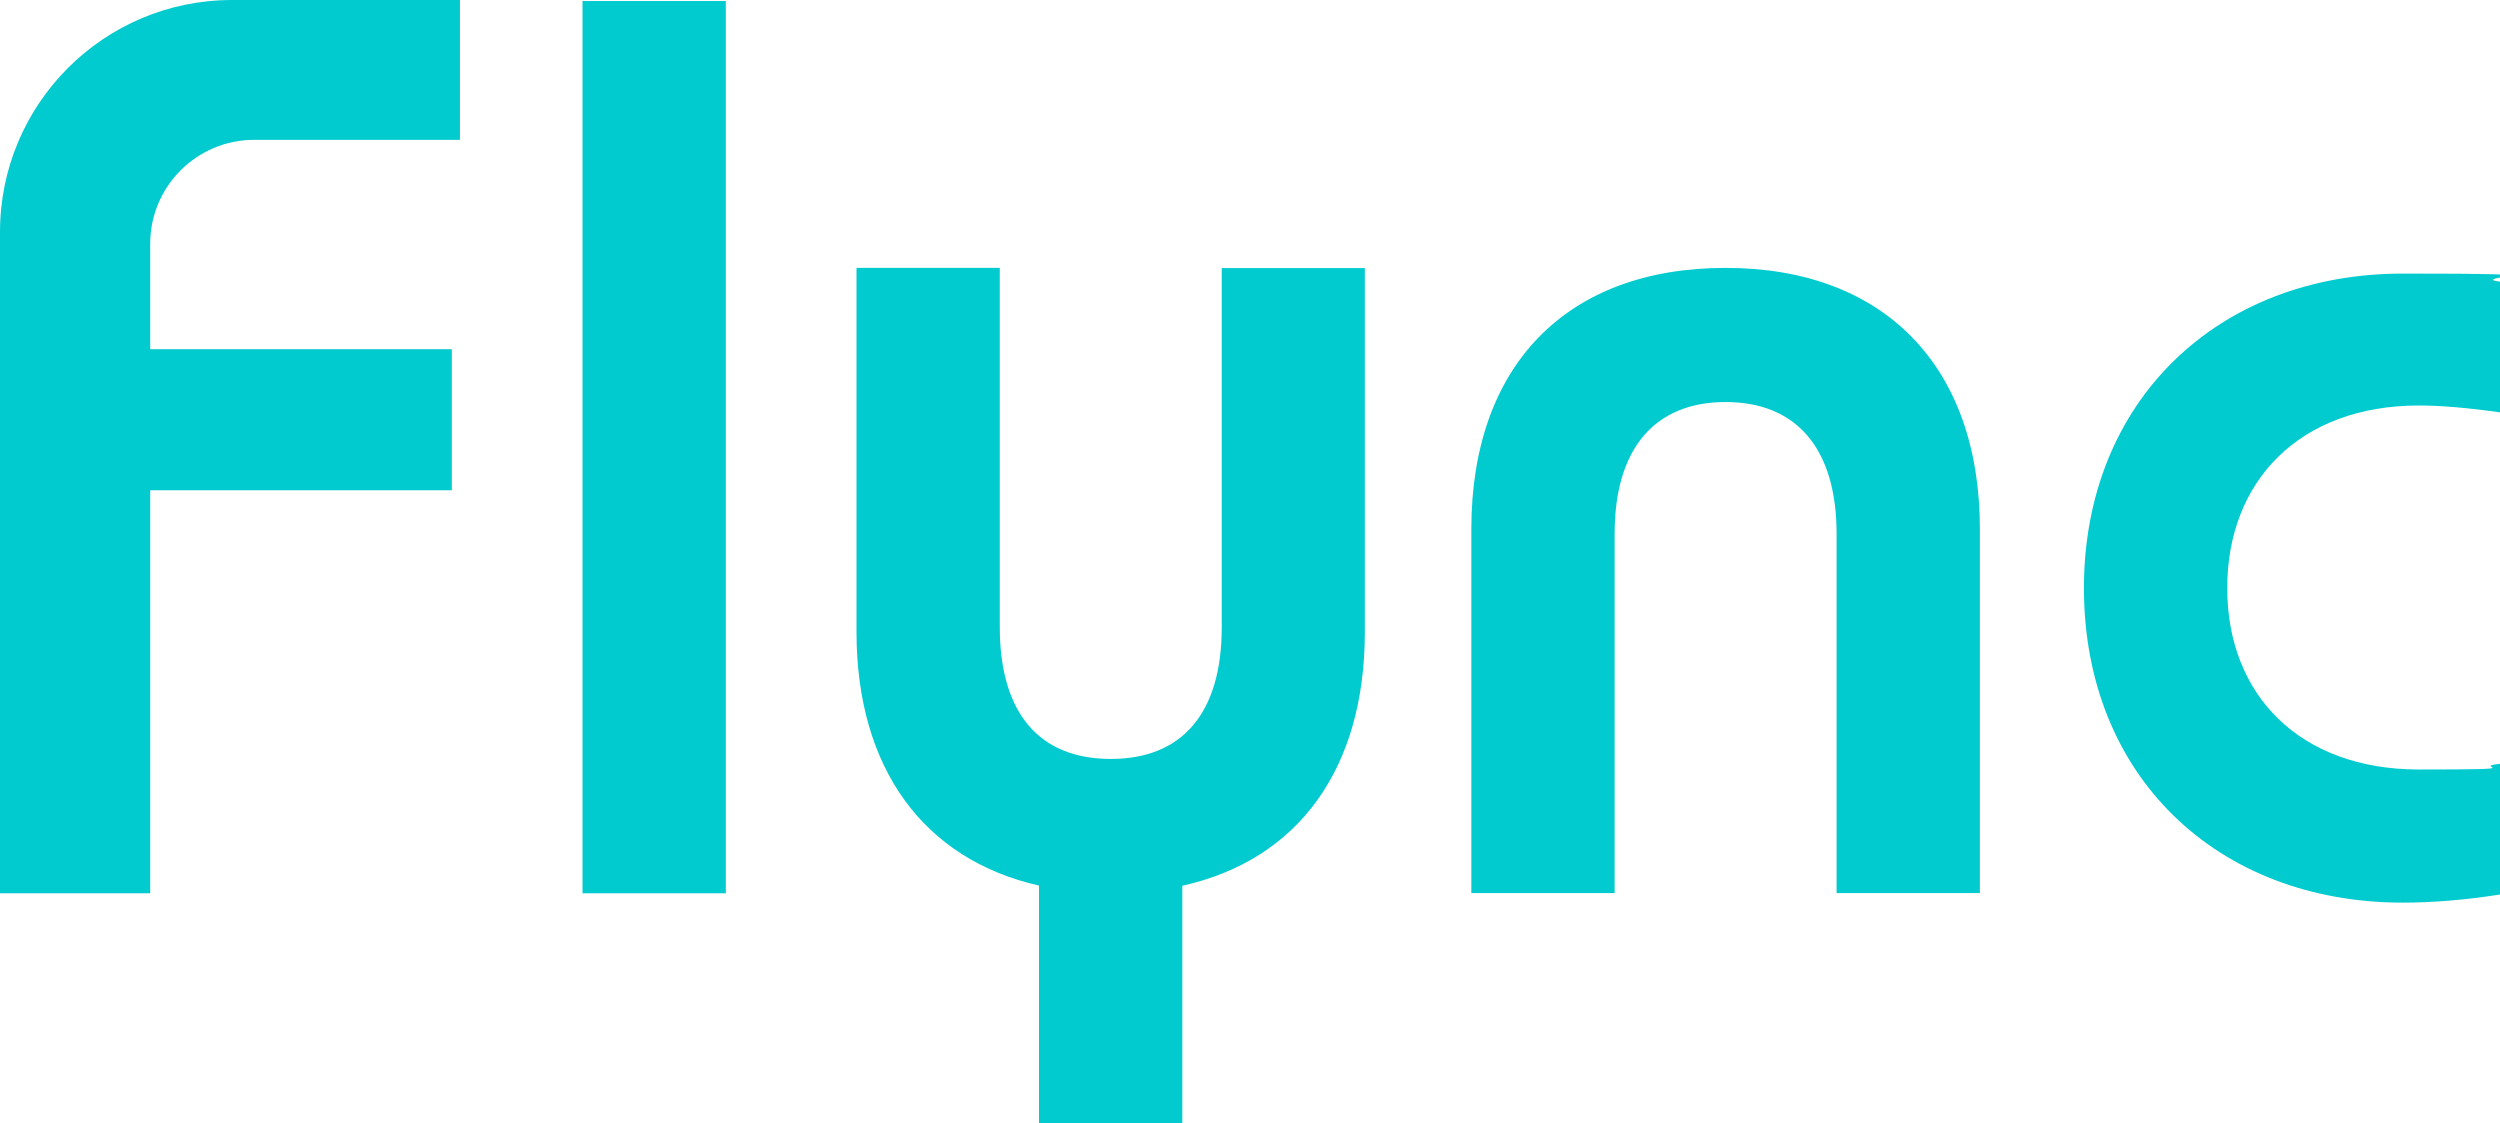 <?xml version="1.0" encoding="UTF-8"?>
<svg id="Layer_1" xmlns="http://www.w3.org/2000/svg" version="1.1" viewBox="0 0 1230 552.6">
  <!-- Generator: Adobe Illustrator 29.6.1, SVG Export Plug-In . SVG Version: 2.1.1 Build 9)  -->
  <defs>
    <style>
      .st0 {
        fill: #02cbd0;
      }
    </style>
  </defs>
  <path class="st0" d="M114.2,0h112.1v68.8h-101.2c-28.3,0-51.2,22.9-51.2,51.2v51.8h148.4v69.4H73.9v198.3H0V114.2C0,51.1,51.1,0,114.2,0Z"/>
  <path class="st0" d="M286.6.5h70.5v439h-70.5V.5Z"/>
  <path class="st0" d="M849,131.8c77.9,0,125.1,48.3,125.1,128.5v179.1h-70.5v-176.8c0-42.1-19.9-64.8-54.6-64.8s-54.6,22.7-54.6,64.8v176.8h-70.5v-179.1c0-80.2,46.6-128.5,125.1-128.5Z"/>
  <path class="st0" d="M1025.3,289.3c0-91.5,65.4-154.7,156.9-154.7s30.1,1.7,47.8,4v64.3c-15.9-2.3-29.6-3.4-39.8-3.4-59.1,0-94.4,37.5-94.4,89.8s35.3,89.3,94.4,89.3,23.9-1.1,39.8-2.8v64.3c-17.6,2.8-34.1,4-47.8,4-91.5,0-156.9-62.5-156.9-154.7Z"/>
  <path class="st0" d="M601.1,131.8v176.8c0,42.1-19.3,64.8-54.6,64.8s-54.6-22.7-54.6-64.8v-176.8h-70.5v179.1c0,67.2,33.2,112,89.8,124.8v116.9h70.5v-116.8c57-12.7,89.8-57.5,89.8-124.8v-179.1h-70.5Z"/>
</svg>